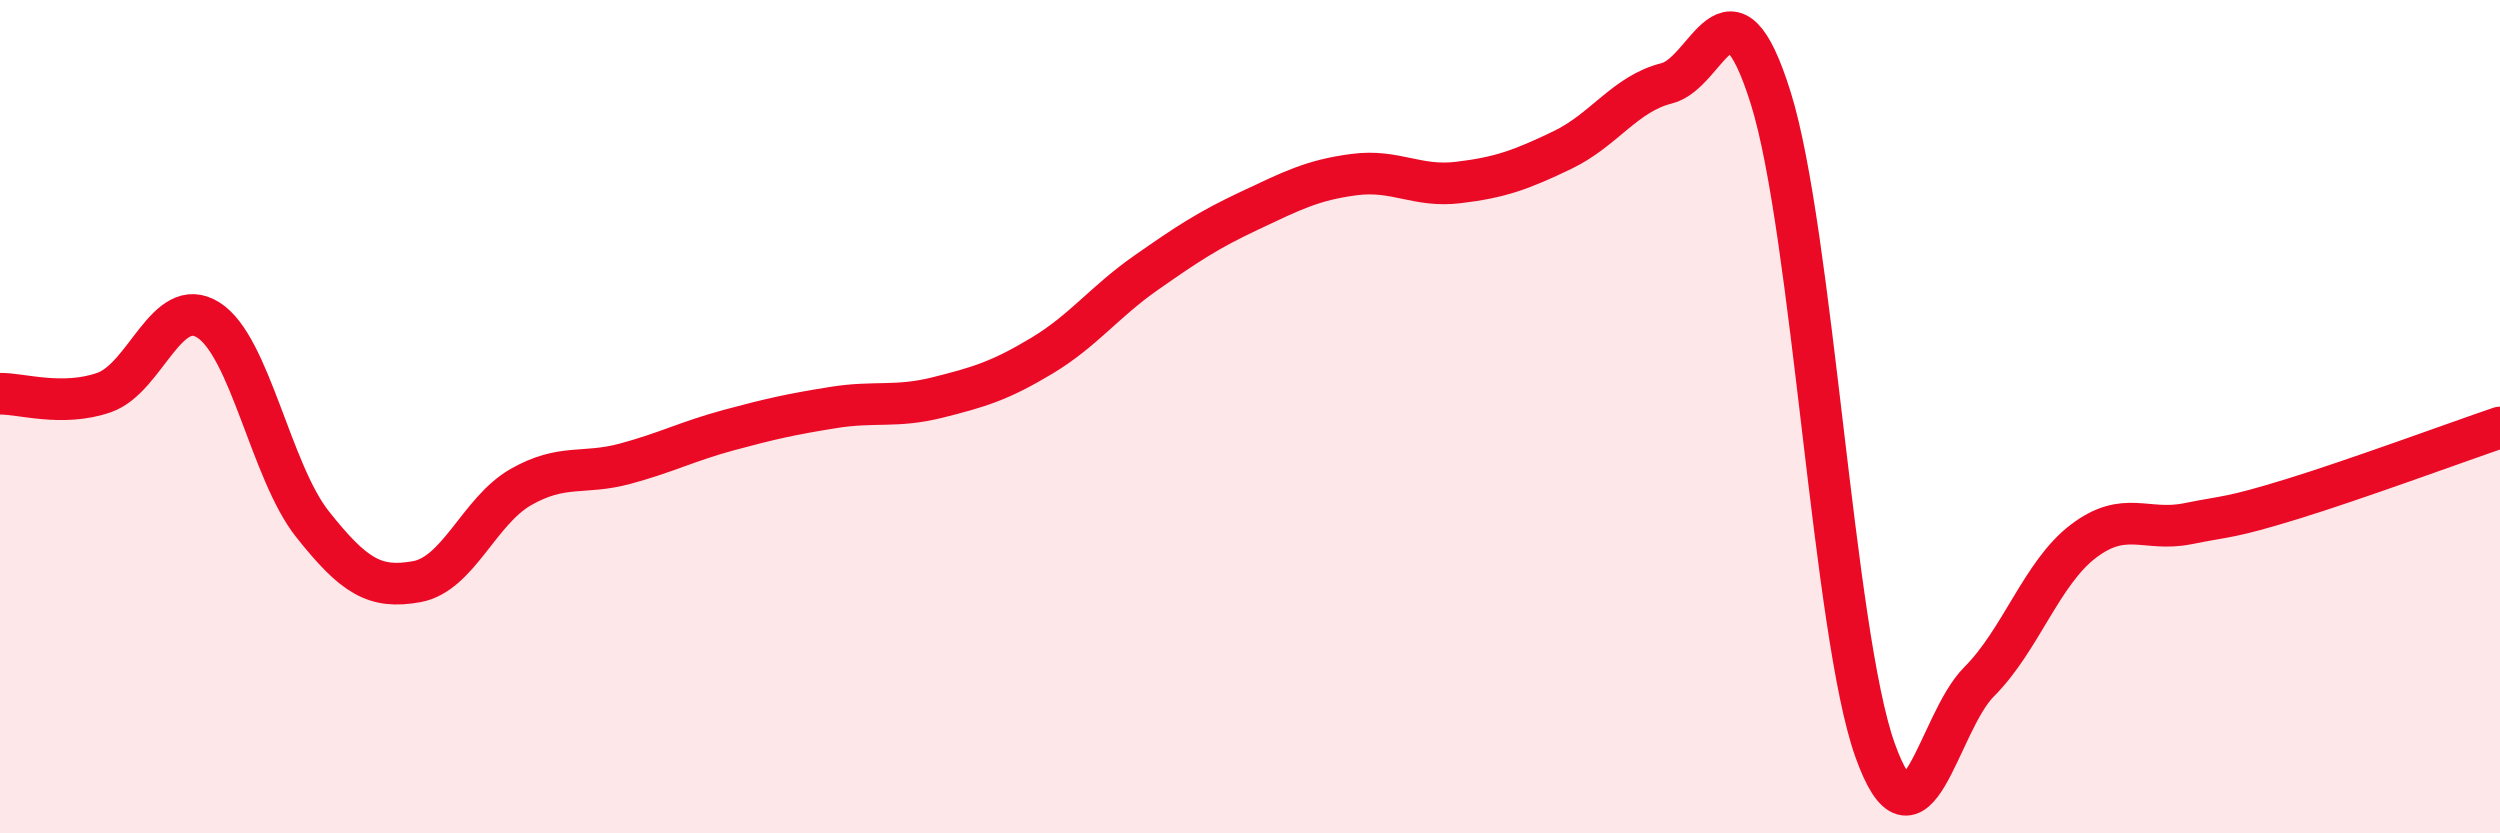 
    <svg width="60" height="20" viewBox="0 0 60 20" xmlns="http://www.w3.org/2000/svg">
      <path
        d="M 0,9.45 C 0.5,9.44 1.5,9.77 2.5,9.42 C 3.5,9.07 4,7.05 5,7.68 C 6,8.31 6.5,11.32 7.5,12.58 C 8.5,13.84 9,14.14 10,13.96 C 11,13.78 11.5,12.26 12.5,11.69 C 13.5,11.12 14,11.4 15,11.13 C 16,10.86 16.5,10.59 17.5,10.32 C 18.5,10.05 19,9.94 20,9.78 C 21,9.62 21.5,9.79 22.5,9.54 C 23.5,9.29 24,9.14 25,8.54 C 26,7.94 26.5,7.25 27.5,6.55 C 28.5,5.85 29,5.52 30,5.05 C 31,4.58 31.5,4.32 32.5,4.19 C 33.5,4.06 34,4.5 35,4.38 C 36,4.26 36.5,4.08 37.5,3.6 C 38.5,3.12 39,2.25 40,2 C 41,1.75 41.5,-0.84 42.5,2.36 C 43.5,5.56 44,15.2 45,18 C 46,20.8 46.5,17.36 47.5,16.36 C 48.5,15.36 49,13.75 50,12.99 C 51,12.23 51.5,12.77 52.5,12.57 C 53.5,12.37 53.5,12.44 55,11.98 C 56.5,11.52 59,10.6 60,10.26L60 20L0 20Z"
        fill="#EB0A25"
        opacity="0.1"
        stroke-linecap="round"
        stroke-linejoin="round"
      />
      <path
        d="M 0,9.45 C 0.5,9.44 1.5,9.77 2.5,9.42 C 3.5,9.07 4,7.05 5,7.68 C 6,8.31 6.5,11.32 7.5,12.58 C 8.5,13.84 9,14.14 10,13.96 C 11,13.78 11.5,12.26 12.5,11.69 C 13.5,11.12 14,11.4 15,11.13 C 16,10.86 16.5,10.59 17.5,10.32 C 18.5,10.05 19,9.94 20,9.78 C 21,9.62 21.5,9.79 22.5,9.54 C 23.5,9.29 24,9.14 25,8.54 C 26,7.94 26.5,7.25 27.5,6.55 C 28.5,5.85 29,5.52 30,5.05 C 31,4.58 31.5,4.32 32.5,4.19 C 33.5,4.06 34,4.5 35,4.38 C 36,4.26 36.5,4.08 37.5,3.6 C 38.5,3.12 39,2.25 40,2 C 41,1.75 41.5,-0.84 42.5,2.36 C 43.5,5.56 44,15.2 45,18 C 46,20.8 46.5,17.36 47.5,16.36 C 48.5,15.36 49,13.75 50,12.99 C 51,12.23 51.5,12.77 52.5,12.57 C 53.5,12.37 53.5,12.44 55,11.98 C 56.5,11.52 59,10.6 60,10.26"
        stroke="#EB0A25"
        stroke-width="1"
        fill="none"
        stroke-linecap="round"
        stroke-linejoin="round"
      />
    </svg>
  